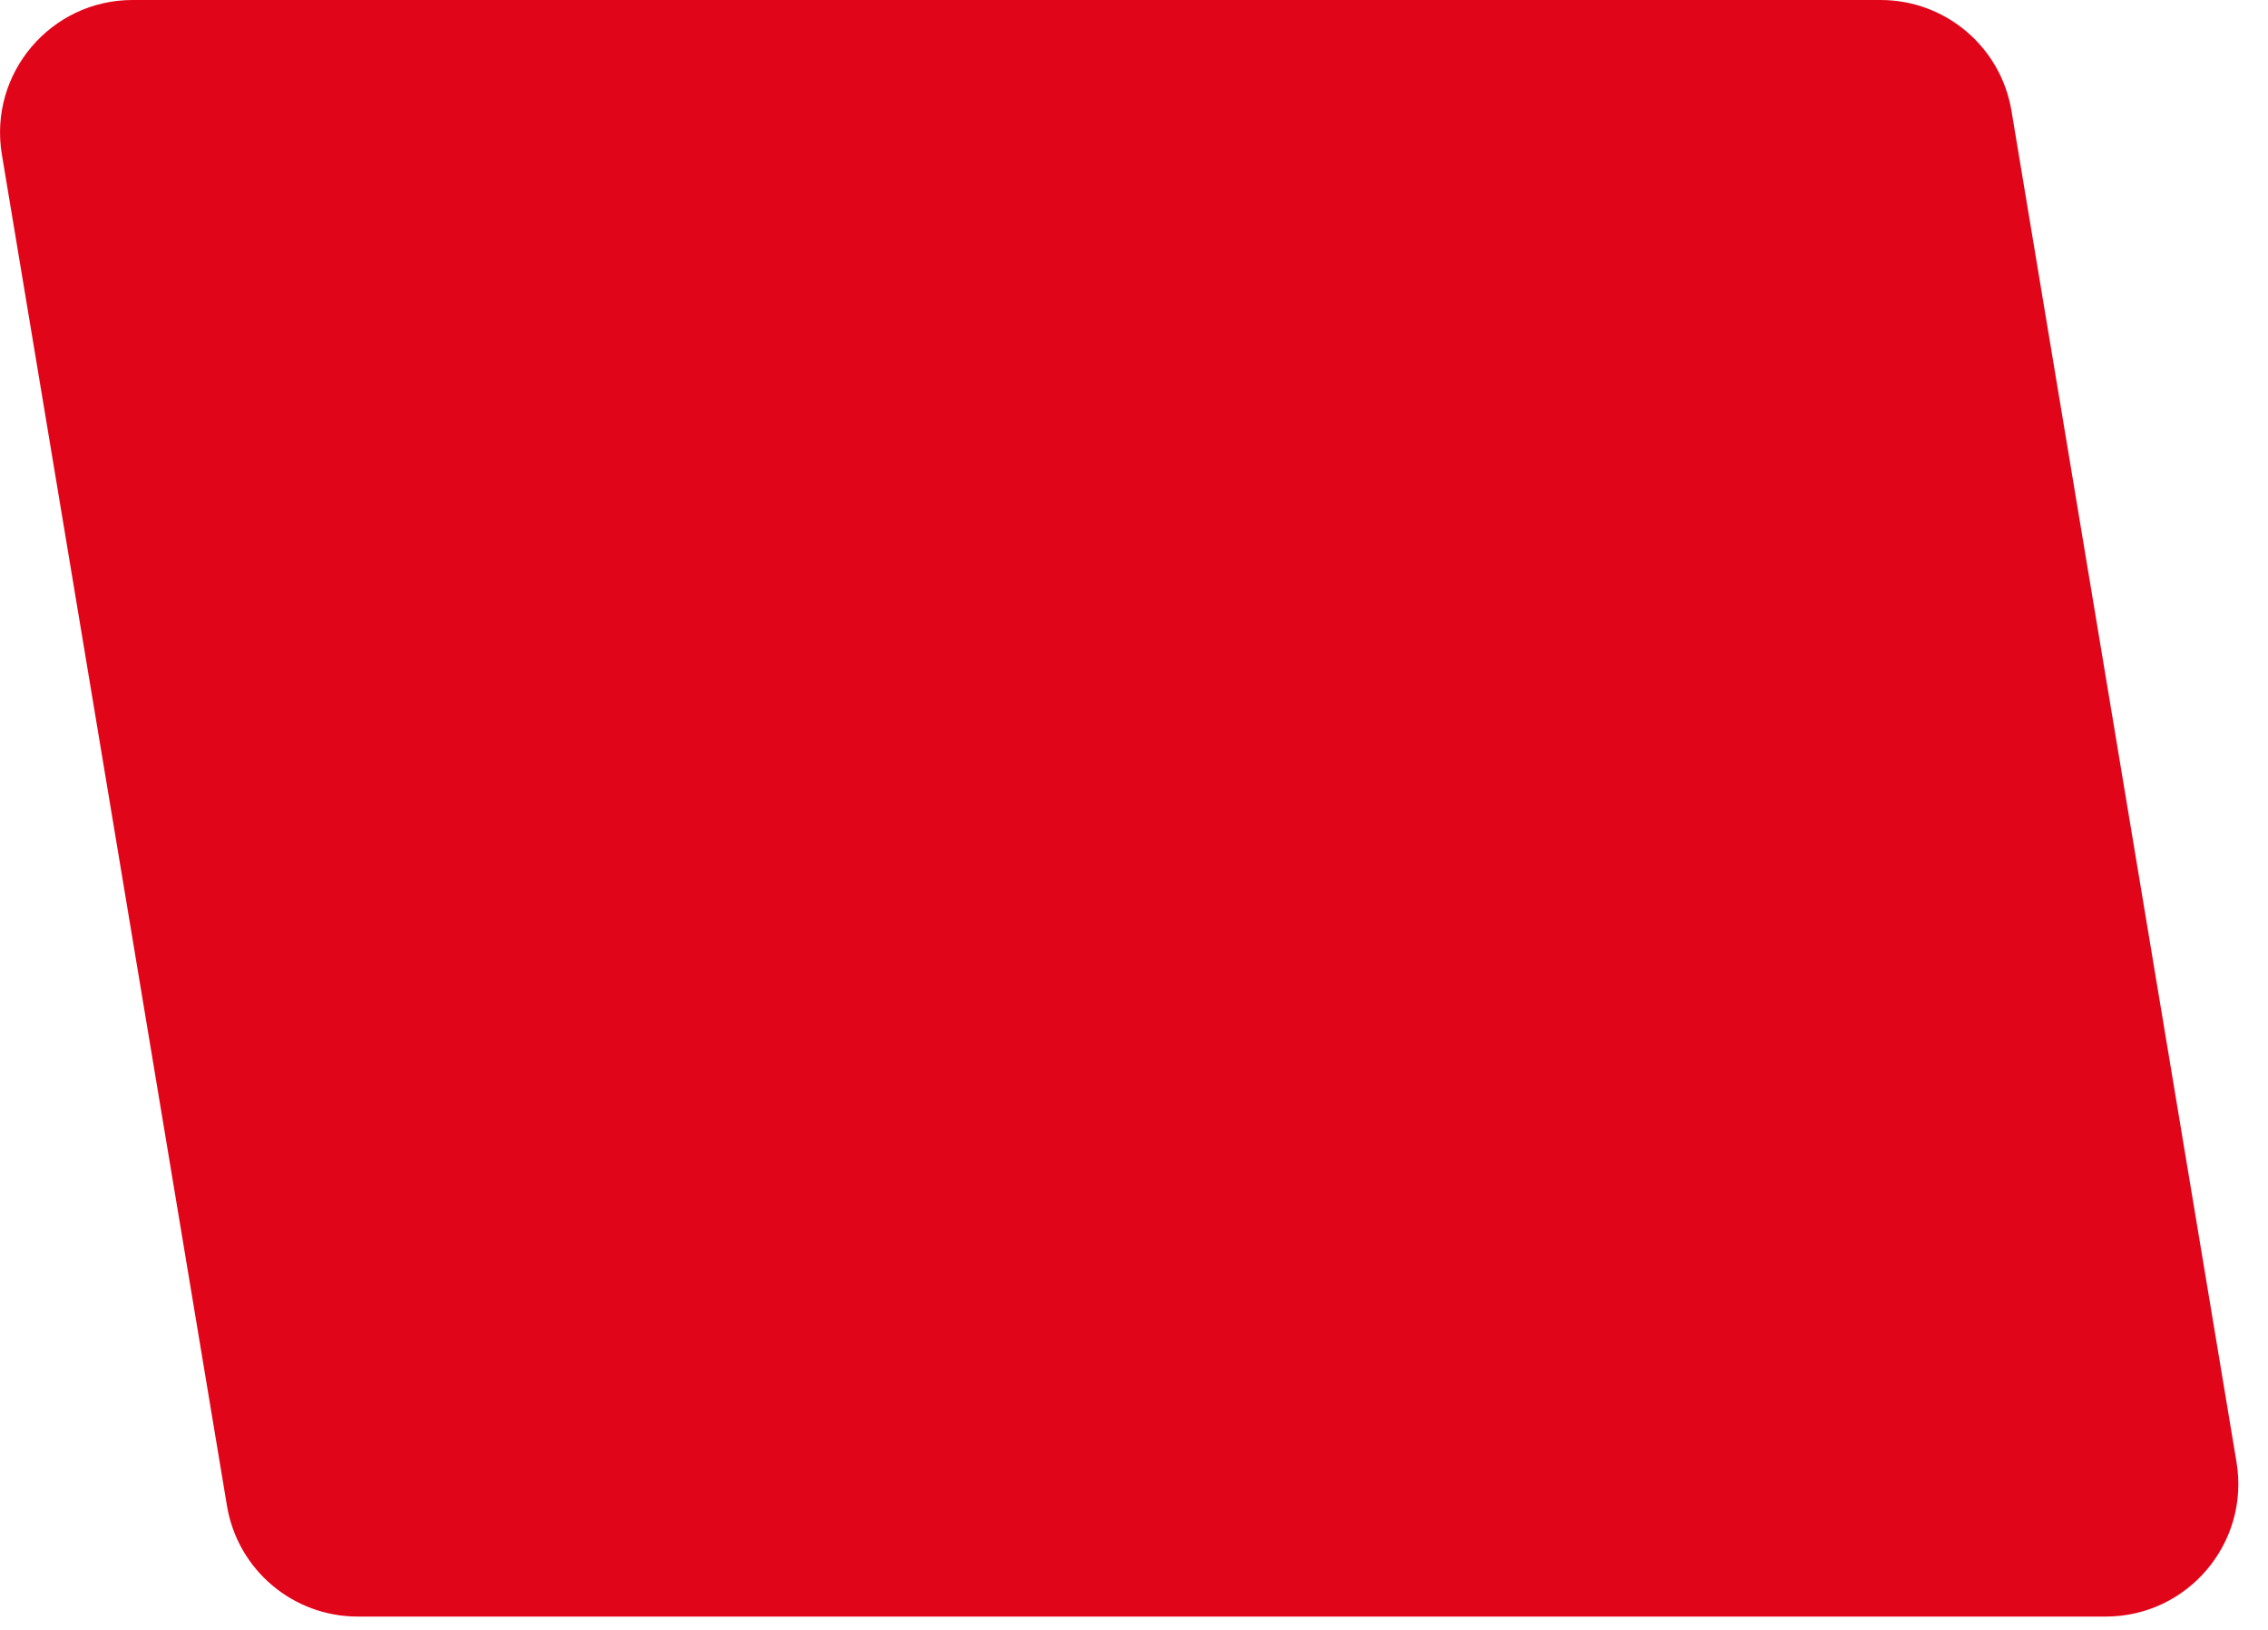 <?xml version="1.0" encoding="utf-8"?>
<svg xmlns="http://www.w3.org/2000/svg" fill="none" height="100%" overflow="visible" preserveAspectRatio="none" style="display: block;" viewBox="0 0 32 23" width="100%">
<path d="M29.711 22.812H5.047C4.134 22.812 3.352 22.153 3.202 21.247L0.026 2.178C-0.163 1.037 0.717 0 1.871 0H26.535C27.448 0 28.23 0.659 28.381 1.565L31.556 20.634C31.745 21.775 30.865 22.812 29.711 22.812Z" fill="#E1051A" id="Vector"/>
</svg>